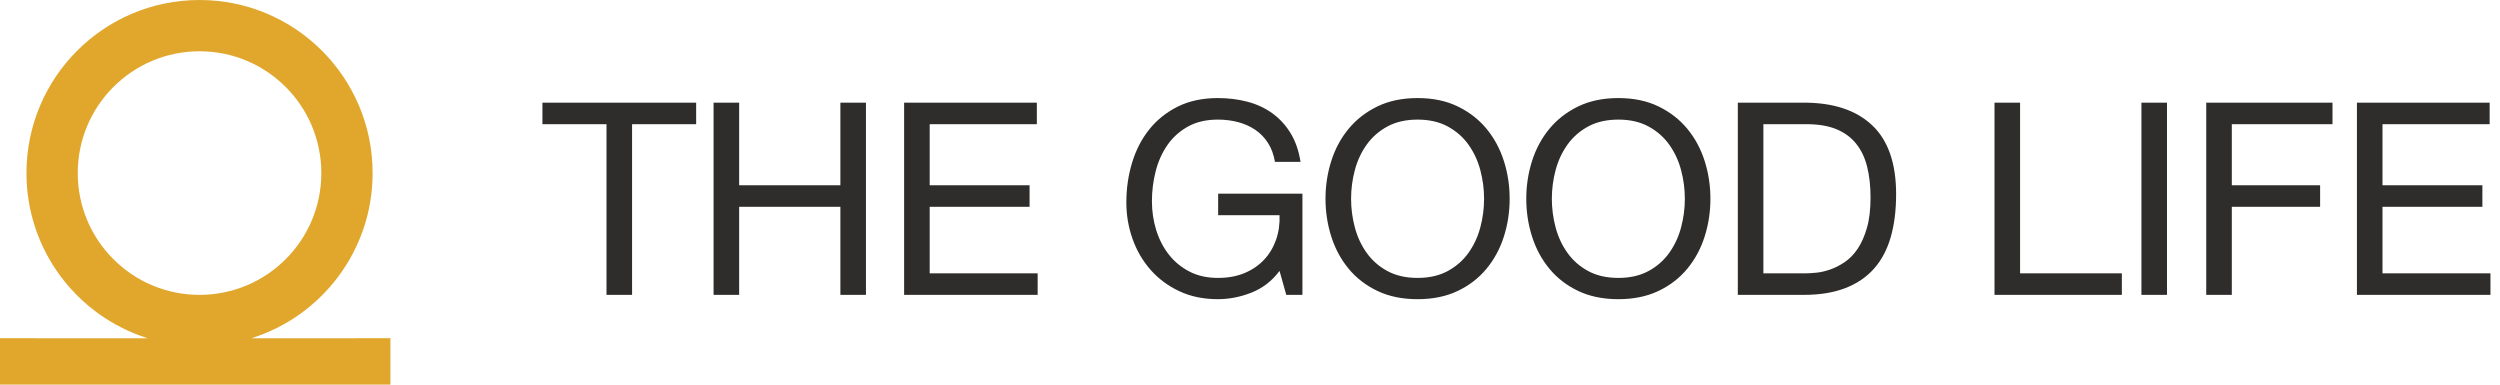 <?xml version="1.0" encoding="UTF-8"?>
<svg width="195px" height="30px" viewBox="0 0 195 30" version="1.1" xmlns="http://www.w3.org/2000/svg" xmlns:xlink="http://www.w3.org/1999/xlink">
    <title>logo</title>
    <g id="logo" stroke="none" stroke-width="1" fill="none" fill-rule="evenodd">
        <g id="Group-7" transform="translate(-0, 0)">
            <path d="M49.302,23 L49.302,9.686 L54.3,9.686 L54.3,8.006 L42.309,8.006 L42.309,9.686 L47.307,9.686 L47.307,23 L49.302,23 Z M57.654,23 L57.654,16.133 L65.55,16.133 L65.55,23 L67.545,23 L67.545,8.006 L65.55,8.006 L65.55,14.453 L57.654,14.453 L57.654,8.006 L55.659,8.006 L55.659,23 L57.654,23 Z M80.937,23 L80.937,21.32 L72.516,21.32 L72.516,16.133 L80.307,16.133 L80.307,14.453 L72.516,14.453 L72.516,9.686 L80.874,9.686 L80.874,8.006 L70.521,8.006 L70.521,23 L80.937,23 Z M94.995,23.336 C95.877,23.336 96.752,23.165 97.62,22.822 C98.488,22.479 99.216,21.915 99.804,21.131 L100.329,23 L101.589,23 L101.589,15.104 L95.016,15.104 L95.016,16.784 L99.804,16.784 C99.832,17.47 99.741,18.11 99.531,18.706 C99.321,19.3 99.01,19.819 98.597,20.259 C98.183,20.701 97.676,21.047 97.074,21.299 C96.472,21.551 95.779,21.677 94.995,21.677 C94.155,21.677 93.416,21.512 92.779,21.183 C92.142,20.855 91.607,20.413 91.173,19.86 C90.739,19.308 90.41,18.671 90.186,17.95 C89.962,17.229 89.85,16.476 89.85,15.692 C89.85,14.894 89.948,14.114 90.144,13.351 C90.34,12.588 90.644,11.909 91.058,11.313 C91.471,10.719 92.002,10.239 92.653,9.875 C93.305,9.511 94.085,9.329 94.995,9.329 C95.555,9.329 96.084,9.396 96.581,9.528 C97.078,9.662 97.522,9.861 97.914,10.127 C98.306,10.393 98.635,10.732 98.901,11.146 C99.167,11.559 99.349,12.052 99.447,12.626 L101.442,12.626 C101.302,11.744 101.04,10.992 100.654,10.368 C100.269,9.745 99.793,9.231 99.227,8.825 C98.659,8.419 98.016,8.121 97.294,7.933 C96.573,7.744 95.807,7.649 94.995,7.649 C93.805,7.649 92.766,7.87 91.876,8.31 C90.987,8.752 90.246,9.343 89.65,10.085 C89.055,10.827 88.608,11.691 88.306,12.678 C88.005,13.665 87.855,14.705 87.855,15.797 C87.855,16.777 88.016,17.722 88.338,18.632 C88.66,19.542 89.129,20.347 89.745,21.047 C90.361,21.747 91.11,22.303 91.992,22.716 C92.874,23.13 93.875,23.336 94.995,23.336 Z M110.571,23.336 C111.761,23.336 112.804,23.122 113.7,22.695 C114.596,22.268 115.345,21.691 115.947,20.963 C116.549,20.235 117.001,19.398 117.302,18.453 C117.603,17.509 117.753,16.525 117.753,15.503 C117.753,14.481 117.603,13.498 117.302,12.553 C117.001,11.607 116.549,10.771 115.947,10.043 C115.345,9.315 114.596,8.734 113.7,8.3 C112.804,7.866 111.761,7.649 110.571,7.649 C109.381,7.649 108.338,7.866 107.442,8.3 C106.546,8.734 105.797,9.315 105.195,10.043 C104.593,10.771 104.141,11.607 103.841,12.553 C103.54,13.498 103.389,14.481 103.389,15.503 C103.389,16.525 103.54,17.509 103.841,18.453 C104.141,19.398 104.593,20.235 105.195,20.963 C105.797,21.691 106.546,22.268 107.442,22.695 C108.338,23.122 109.381,23.336 110.571,23.336 Z M110.571,21.677 C109.661,21.677 108.877,21.498 108.219,21.142 C107.561,20.785 107.022,20.312 106.602,19.724 C106.182,19.136 105.874,18.474 105.678,17.739 C105.482,17.005 105.384,16.259 105.384,15.503 C105.384,14.747 105.482,14.002 105.678,13.267 C105.874,12.531 106.182,11.87 106.602,11.282 C107.022,10.694 107.561,10.222 108.219,9.864 C108.877,9.508 109.661,9.329 110.571,9.329 C111.481,9.329 112.265,9.508 112.923,9.864 C113.581,10.222 114.12,10.694 114.54,11.282 C114.96,11.87 115.268,12.531 115.464,13.267 C115.66,14.002 115.758,14.747 115.758,15.503 C115.758,16.259 115.66,17.005 115.464,17.739 C115.268,18.474 114.96,19.136 114.54,19.724 C114.12,20.312 113.581,20.785 112.923,21.142 C112.265,21.498 111.481,21.677 110.571,21.677 Z M126.231,23.336 C127.421,23.336 128.464,23.122 129.36,22.695 C130.256,22.268 131.005,21.691 131.607,20.963 C132.209,20.235 132.661,19.398 132.962,18.453 C133.262,17.509 133.413,16.525 133.413,15.503 C133.413,14.481 133.262,13.498 132.962,12.553 C132.661,11.607 132.209,10.771 131.607,10.043 C131.005,9.315 130.256,8.734 129.36,8.3 C128.464,7.866 127.421,7.649 126.231,7.649 C125.041,7.649 123.998,7.866 123.102,8.3 C122.206,8.734 121.457,9.315 120.855,10.043 C120.253,10.771 119.802,11.607 119.501,12.553 C119.2,13.498 119.049,14.481 119.049,15.503 C119.049,16.525 119.2,17.509 119.501,18.453 C119.802,19.398 120.253,20.235 120.855,20.963 C121.457,21.691 122.206,22.268 123.102,22.695 C123.998,23.122 125.041,23.336 126.231,23.336 Z M126.231,21.677 C125.321,21.677 124.537,21.498 123.879,21.142 C123.221,20.785 122.682,20.312 122.262,19.724 C121.842,19.136 121.534,18.474 121.338,17.739 C121.142,17.005 121.044,16.259 121.044,15.503 C121.044,14.747 121.142,14.002 121.338,13.267 C121.534,12.531 121.842,11.87 122.262,11.282 C122.682,10.694 123.221,10.222 123.879,9.864 C124.537,9.508 125.321,9.329 126.231,9.329 C127.141,9.329 127.925,9.508 128.583,9.864 C129.241,10.222 129.78,10.694 130.2,11.282 C130.62,11.87 130.928,12.531 131.124,13.267 C131.32,14.002 131.418,14.747 131.418,15.503 C131.418,16.259 131.32,17.005 131.124,17.739 C130.928,18.474 130.62,19.136 130.2,19.724 C129.78,20.312 129.241,20.785 128.583,21.142 C127.925,21.498 127.141,21.677 126.231,21.677 Z M140.694,23 C141.94,23 143.018,22.825 143.928,22.475 C144.838,22.125 145.587,21.617 146.175,20.953 C146.763,20.288 147.197,19.468 147.477,18.495 C147.757,17.523 147.897,16.406 147.897,15.146 C147.897,12.738 147.274,10.946 146.028,9.77 C144.782,8.594 143.004,8.006 140.694,8.006 L135.549,8.006 L135.549,23 L140.694,23 Z M140.862,21.32 L137.544,21.32 L137.544,9.686 L140.904,9.686 C141.828,9.686 142.605,9.816 143.235,10.075 C143.865,10.334 144.38,10.711 144.779,11.209 C145.178,11.706 145.464,12.307 145.639,13.014 C145.815,13.722 145.902,14.523 145.902,15.419 C145.902,16.343 145.808,17.131 145.619,17.782 C145.429,18.433 145.188,18.975 144.894,19.409 C144.6,19.843 144.268,20.186 143.897,20.438 C143.525,20.69 143.151,20.883 142.773,21.015 C142.395,21.148 142.038,21.233 141.702,21.267 C141.366,21.302 141.086,21.32 140.862,21.32 Z M165.504,23 L165.504,21.32 L157.566,21.32 L157.566,8.006 L155.571,8.006 L155.571,23 L165.504,23 Z M169.026,23 L169.026,8.006 L167.031,8.006 L167.031,23 L169.026,23 Z M174.081,23 L174.081,16.133 L180.969,16.133 L180.969,14.453 L174.081,14.453 L174.081,9.686 L181.935,9.686 L181.935,8.006 L172.086,8.006 L172.086,23 L174.081,23 Z M194.256,23 L194.256,21.32 L185.835,21.32 L185.835,16.133 L193.626,16.133 L193.626,14.453 L185.835,14.453 L185.835,9.686 L194.193,9.686 L194.193,8.006 L183.84,8.006 L183.84,23 L194.256,23 Z" id="THEGOODLIFE" fill="#2E2D2C" fill-rule="nonzero"></path>
            <path d="M15.564,0 C23.02,0 29.064,6.044 29.064,13.5 C29.064,19.546 25.09,24.664 19.611,26.383 L30.453,26.382 L30.453,30 L0,30 L0,26.382 L11.518,26.383 C6.039,24.664 2.064,19.546 2.064,13.5 C2.064,6.044 8.109,0 15.564,0 Z M15.564,4 C10.318,4 6.064,8.253 6.064,13.5 C6.064,18.747 10.318,23 15.564,23 C20.811,23 25.064,18.747 25.064,13.5 C25.064,8.253 20.811,4 15.564,4 Z" id="Combined-Shape" fill="#E1A72C"></path>
        </g>
    </g>
</svg>